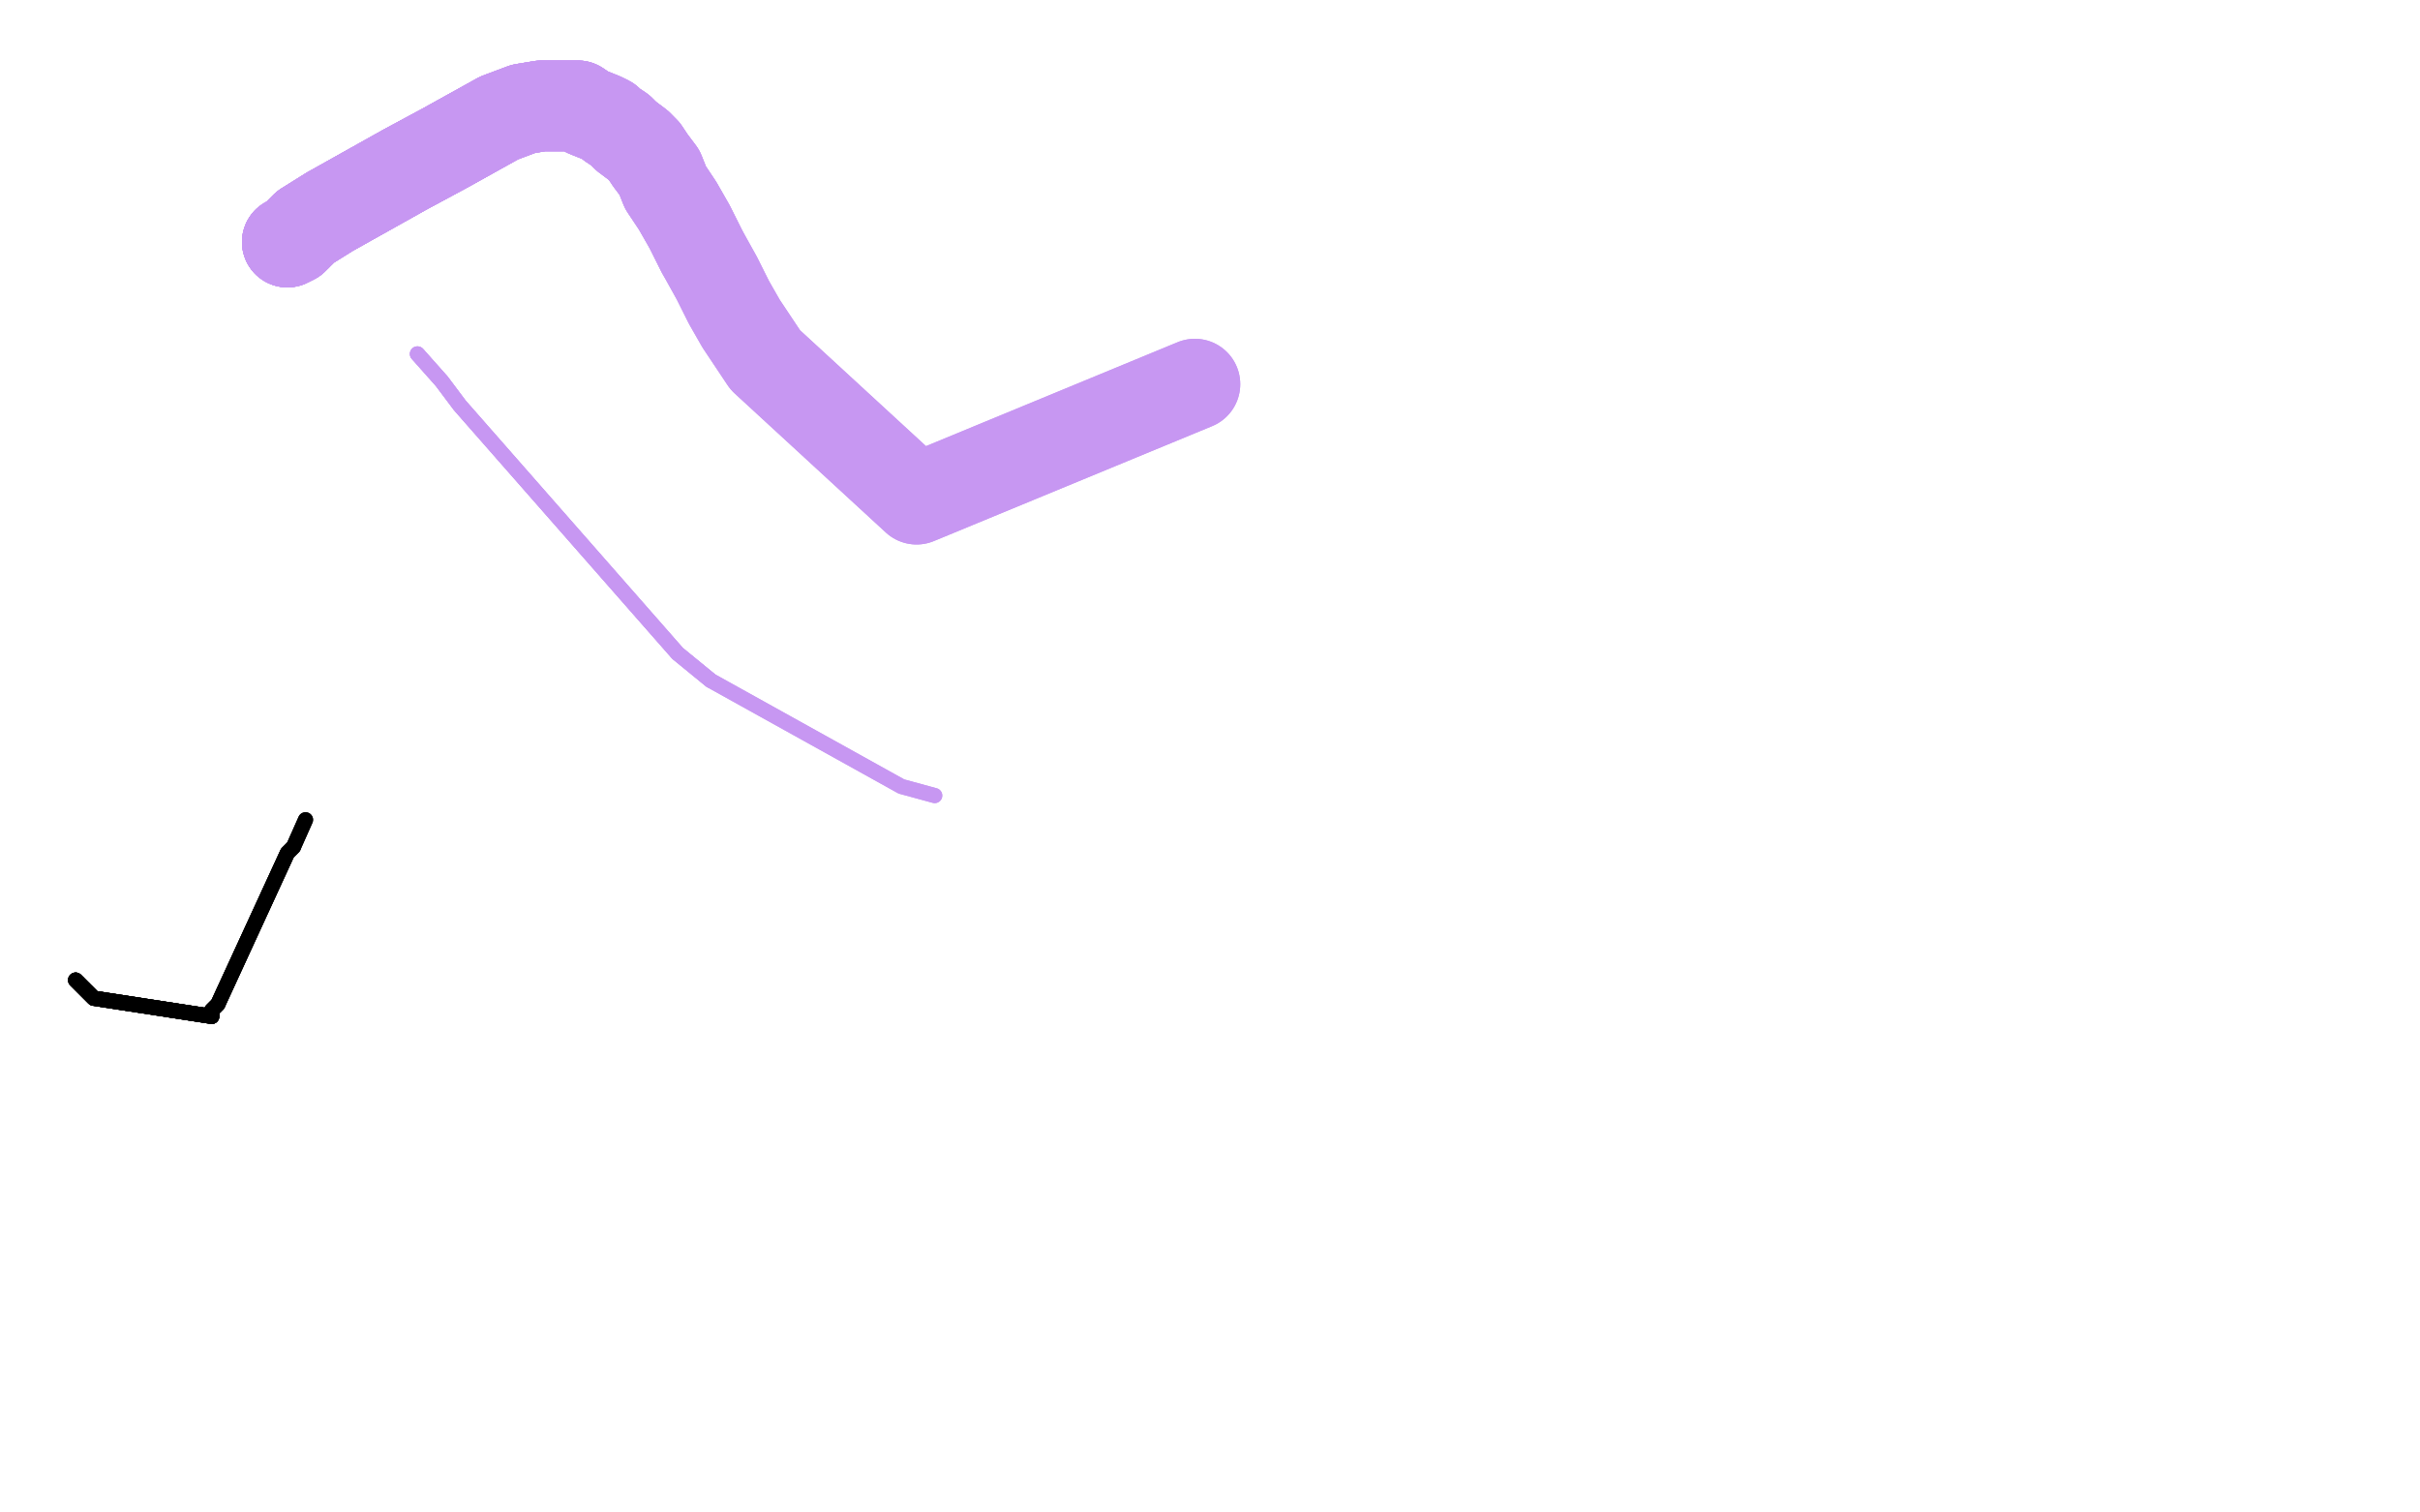 <?xml version="1.0" standalone="no"?>
<!DOCTYPE svg PUBLIC "-//W3C//DTD SVG 1.1//EN"
"http://www.w3.org/Graphics/SVG/1.1/DTD/svg11.dtd">

<svg width="800" height="500" version="1.1" xmlns="http://www.w3.org/2000/svg" xmlns:xlink="http://www.w3.org/1999/xlink" style="stroke-antialiasing: false"><desc>This SVG has been created on https://colorillo.com/</desc><rect x='0' y='0' width='800' height='500' style='fill: rgb(255,255,255); stroke-width:0' /><polyline points="25,324 30,329 31,330 70,336" style="fill: none; stroke: #000000; stroke-width: 5; stroke-linejoin: round; stroke-linecap: round; stroke-antialiasing: false; stroke-antialias: 0; opacity: 1.0"/>
<polyline points="25,324 30,329 31,330 70,336 70,334 72,332" style="fill: none; stroke: #000000; stroke-width: 5; stroke-linejoin: round; stroke-linecap: round; stroke-antialiasing: false; stroke-antialias: 0; opacity: 1.0"/>
<polyline points="25,324 30,329 31,330 70,336 70,334 72,332 95,282 97,280" style="fill: none; stroke: #000000; stroke-width: 5; stroke-linejoin: round; stroke-linecap: round; stroke-antialiasing: false; stroke-antialias: 0; opacity: 1.0"/>
<polyline points="25,324 30,329 31,330 70,336 70,334 72,332 95,282 97,280 101,271" style="fill: none; stroke: #000000; stroke-width: 5; stroke-linejoin: round; stroke-linecap: round; stroke-antialiasing: false; stroke-antialias: 0; opacity: 1.0"/>
<polyline points="25,324 30,329 31,330 70,336 70,334 72,332 95,282 97,280 101,271" style="fill: none; stroke: #000000; stroke-width: 5; stroke-linejoin: round; stroke-linecap: round; stroke-antialiasing: false; stroke-antialias: 0; opacity: 1.0"/>
<polyline points="138,117 146,126 152,134 224,216 235,225" style="fill: none; stroke: #c797f2; stroke-width: 5; stroke-linejoin: round; stroke-linecap: round; stroke-antialiasing: false; stroke-antialias: 0; opacity: 1.0"/>
<polyline points="138,117 146,126 152,134 224,216 235,225 298,260 309,263" style="fill: none; stroke: #c797f2; stroke-width: 5; stroke-linejoin: round; stroke-linecap: round; stroke-antialiasing: false; stroke-antialias: 0; opacity: 1.0"/>
<polyline points="138,117 146,126 152,134 224,216 235,225 298,260 309,263" style="fill: none; stroke: #c797f2; stroke-width: 5; stroke-linejoin: round; stroke-linecap: round; stroke-antialiasing: false; stroke-antialias: 0; opacity: 1.0"/>
<polyline points="95,80 97,79 101,75 109,70 134,56 147,49 156,44" style="fill: none; stroke: #c797f2; stroke-width: 30; stroke-linejoin: round; stroke-linecap: round; stroke-antialiasing: false; stroke-antialias: 0; opacity: 1.0"/>
<polyline points="95,80 97,79 101,75 109,70 134,56 147,49 156,44 165,39 173,36 179,35 184,35 186,35 188,35 191,35" style="fill: none; stroke: #c797f2; stroke-width: 30; stroke-linejoin: round; stroke-linecap: round; stroke-antialiasing: false; stroke-antialias: 0; opacity: 1.0"/>
<polyline points="95,80 97,79 101,75 109,70 134,56 147,49 156,44 165,39 173,36 179,35 184,35 186,35 188,35 191,35 194,37 199,39 201,40 202,41 205,43 207,45 211,48" style="fill: none; stroke: #c797f2; stroke-width: 30; stroke-linejoin: round; stroke-linecap: round; stroke-antialiasing: false; stroke-antialias: 0; opacity: 1.0"/>
<polyline points="95,80 97,79 101,75 109,70 134,56 147,49 156,44 165,39 173,36 179,35 184,35 186,35 188,35 191,35 194,37 199,39 201,40 202,41 205,43 207,45 211,48 213,50 215,53 218,57 220,62 224,68 228,75 232,83" style="fill: none; stroke: #c797f2; stroke-width: 30; stroke-linejoin: round; stroke-linecap: round; stroke-antialiasing: false; stroke-antialias: 0; opacity: 1.0"/>
<polyline points="95,80 97,79 101,75 109,70 134,56 147,49 156,44 165,39 173,36 179,35 184,35 186,35 188,35 191,35 194,37 199,39 201,40 202,41 205,43 207,45 211,48 213,50 215,53 218,57 220,62 224,68 228,75 232,83 237,92 241,100 245,107 249,113 253,119 303,165 395,127" style="fill: none; stroke: #c797f2; stroke-width: 30; stroke-linejoin: round; stroke-linecap: round; stroke-antialiasing: false; stroke-antialias: 0; opacity: 1.0"/>
<polyline points="95,80 97,79 101,75 109,70 134,56 147,49 156,44 165,39 173,36 179,35 184,35 186,35 188,35 191,35 194,37 199,39 201,40 202,41 205,43 207,45 211,48 213,50 215,53 218,57 220,62 224,68 228,75 232,83 237,92 241,100 245,107 249,113 253,119 303,165 395,127" style="fill: none; stroke: #c797f2; stroke-width: 30; stroke-linejoin: round; stroke-linecap: round; stroke-antialiasing: false; stroke-antialias: 0; opacity: 1.0"/>
</svg>
